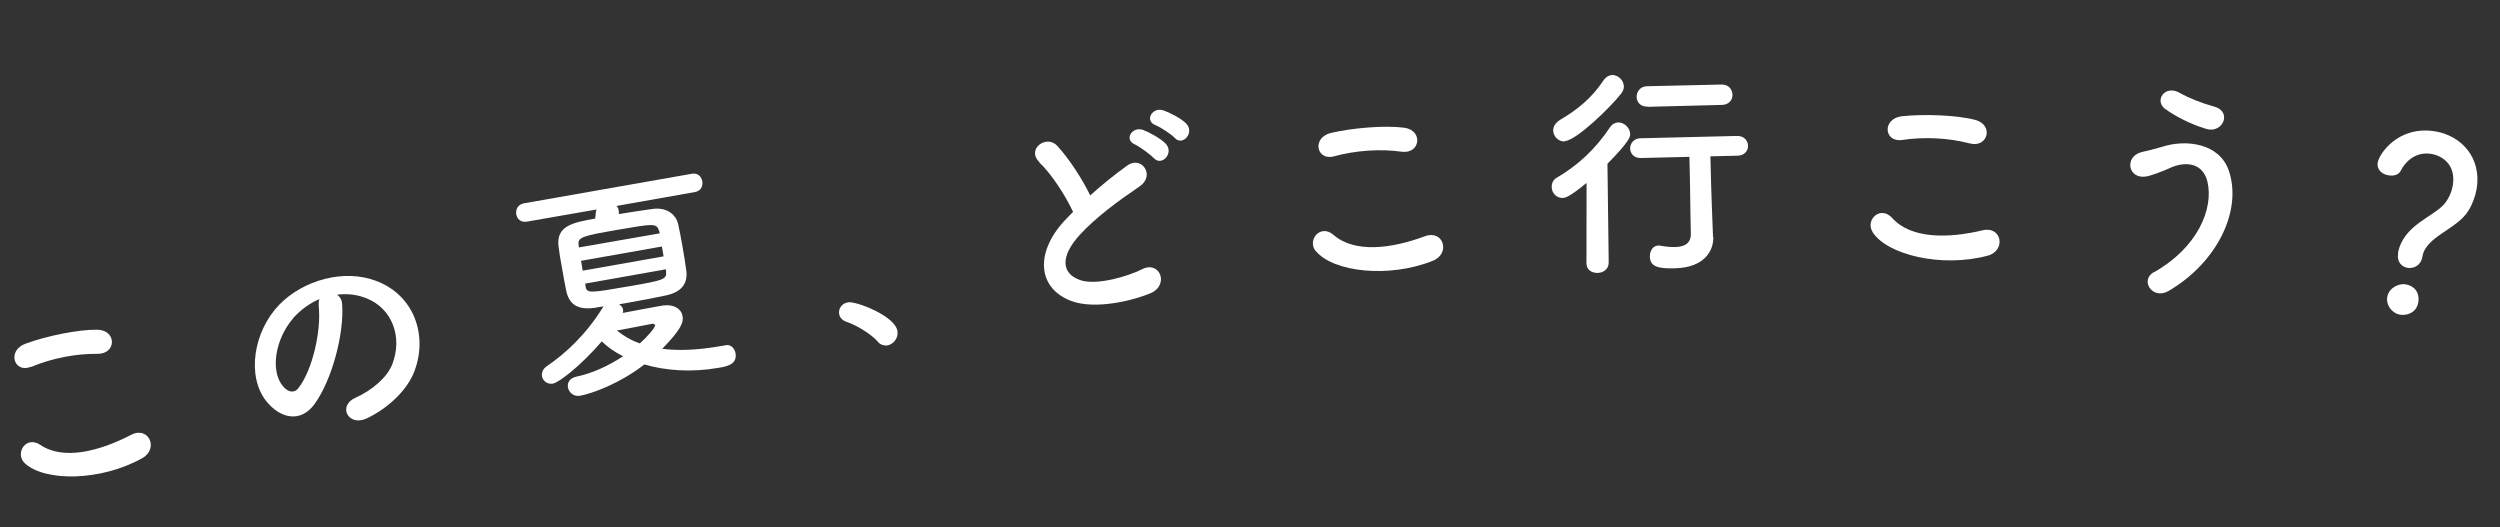 <svg width="166" height="35" viewBox="0 0 166 35" fill="none" xmlns="http://www.w3.org/2000/svg">
<rect x="0" y="0" width="166" height="35" fill="#333333" stroke="none"/>
<path d="M1.651 30.764C0.96 30.117 1.714 28.891 2.682 29.543C4.208 30.576 6.593 29.974 8.713 28.869C9.881 28.272 10.563 29.806 9.44 30.426C6.691 31.959 2.986 31.994 1.651 30.764ZM2.065 24.351C0.942 24.819 0.426 23.285 1.701 22.818C3.07 22.315 5.164 21.876 6.452 21.892C7.754 21.907 7.749 23.498 6.49 23.494C5.049 23.477 3.47 23.776 2.066 24.365L2.065 24.351Z" fill="white"/>
<path d="M22.719 20.217C22.855 22.157 22.048 25.227 20.883 26.834C19.939 28.117 18.582 27.774 17.668 26.62C16.366 24.959 16.835 21.986 18.555 20.222C20.147 18.594 22.825 17.856 24.924 18.634C27.493 19.566 28.41 22.242 27.531 24.613C27.058 25.898 25.775 27.099 24.379 27.77C23.143 28.373 22.387 26.956 23.6 26.411C24.681 25.933 25.701 25.072 26.043 24.199C26.771 22.325 25.99 20.454 24.331 19.805C23.672 19.542 23.017 19.486 22.374 19.568C22.564 19.691 22.706 19.9 22.719 20.217ZM19.462 21.142C18.289 22.486 17.928 24.606 18.775 25.627C19.084 26.016 19.511 26.16 19.824 25.76C20.747 24.562 21.333 21.994 21.166 20.348C21.151 20.169 21.164 19.988 21.208 19.86C20.554 20.137 19.942 20.59 19.461 21.128L19.462 21.142Z" fill="white"/>
<path d="M48.17 22.917C48.525 22.859 48.768 23.115 48.837 23.442C48.97 24.192 48.276 24.333 47.73 24.421C45.889 24.742 44.19 24.608 42.786 24.2C41.176 25.457 39.296 26.141 38.519 26.276C38.083 26.354 37.767 26.048 37.711 25.721C37.658 25.421 37.825 25.102 38.26 25.011C39.349 24.794 40.452 24.259 41.37 23.655C40.806 23.371 40.336 23.037 39.959 22.668C38.508 24.339 37.117 25.397 36.708 25.473C36.339 25.532 36.043 25.294 35.989 24.98C35.956 24.762 36.032 24.506 36.306 24.317C37.536 23.48 38.873 22.261 40.007 20.45L40.081 20.346C39.89 20.377 39.684 20.394 39.494 20.438C38.291 20.608 37.782 20.153 37.601 19.324C37.507 18.861 37.408 18.344 37.323 17.825C37.224 17.308 37.139 16.789 37.093 16.406C36.89 14.984 38.062 14.774 39.521 14.513C39.563 14.025 39.587 13.982 39.608 13.911L34.999 14.714C34.577 14.791 34.334 14.535 34.281 14.235C34.227 13.921 34.378 13.577 34.786 13.501L45.939 11.538C46.334 11.463 46.578 11.733 46.631 12.033C46.685 12.346 46.547 12.676 46.152 12.751L40.931 13.675C41.005 13.738 41.054 13.831 41.079 13.953C41.082 13.994 41.087 14.049 41.09 14.091C41.094 14.132 41.096 14.159 41.087 14.215C41.892 14.078 42.671 13.971 43.313 13.876C44.229 13.743 44.877 14.201 45.032 14.893C45.124 15.328 45.239 15.872 45.326 16.418C45.426 16.949 45.5 17.497 45.563 17.92C45.695 18.822 45.258 19.385 44.253 19.608C43.505 19.768 42.634 19.938 41.721 20.098C41.529 20.128 41.312 20.174 41.107 20.205C41.225 20.292 41.344 20.392 41.371 20.542C41.378 20.625 41.383 20.693 41.349 20.779C42.275 20.605 43.691 20.333 43.938 20.299C44.756 20.16 45.243 20.521 45.325 20.998C45.402 21.42 45.181 21.923 43.971 23.16C45.006 23.294 46.276 23.256 47.817 22.988C47.94 22.978 48.048 22.941 48.158 22.932L48.172 22.93L48.17 22.917ZM43.753 15.319C43.613 14.805 43.355 14.855 41.009 15.26C38.704 15.661 38.323 15.735 38.425 16.294L38.437 16.431L43.81 15.494L43.767 15.318L43.753 15.319ZM43.952 16.368L38.581 17.318L38.691 17.973L44.063 17.023L43.952 16.368ZM44.218 17.881L38.861 18.831L38.876 19.009C38.971 19.485 39.108 19.474 41.863 18.993C44.045 18.615 44.275 18.554 44.232 18.046L44.218 17.881ZM43.491 21.567C43.491 21.567 43.401 21.492 43.347 21.497C43.319 21.499 43.305 21.5 43.292 21.501C43.224 21.521 41.889 21.772 40.963 21.946C41.379 22.285 41.875 22.589 42.488 22.8C42.99 22.357 43.532 21.73 43.505 21.566L43.491 21.567Z" fill="white"/>
<path d="M58.279 22.674C57.821 22.173 56.901 21.6 56.204 21.369C55.89 21.257 55.748 21.047 55.716 20.828C55.673 20.486 55.892 20.136 56.33 20.071C56.85 20 59.45 20.971 59.591 21.996C59.659 22.475 59.306 22.878 58.896 22.941C58.69 22.958 58.463 22.894 58.28 22.688L58.279 22.674Z" fill="white"/>
<path d="M69.022 10.769C68.119 9.905 69.501 8.903 70.204 9.687C70.966 10.523 71.805 11.78 72.391 12.976C73.136 12.305 73.926 11.657 74.839 10.999C75.79 10.296 76.748 11.655 75.661 12.383C74.222 13.362 72.775 14.424 71.71 15.579C70.38 17.034 70.475 18.16 71.715 18.595C72.827 18.986 74.944 18.323 75.807 17.891C77.012 17.25 77.68 18.937 76.383 19.475C75.234 19.959 72.753 20.569 71.169 19.997C68.872 19.167 68.651 16.709 70.856 14.475C70.997 14.339 71.11 14.205 71.251 14.068C70.712 12.924 69.806 11.534 69.01 10.784L69.022 10.769ZM76.61 10.504C76.41 10.272 75.674 9.739 75.371 9.598C74.597 9.276 75.185 8.369 75.898 8.627C76.298 8.773 77.067 9.192 77.4 9.538C77.993 10.166 77.115 11.084 76.609 10.49L76.61 10.504ZM78.004 9.155C77.791 8.924 77.044 8.433 76.744 8.32C75.959 8.027 76.516 7.094 77.228 7.325C77.64 7.456 78.406 7.848 78.754 8.193C79.359 8.806 78.51 9.735 78.004 9.155Z" fill="white"/>
<path d="M87.369 16.682C86.769 15.958 87.67 14.831 88.551 15.6C89.94 16.812 92.378 16.523 94.618 15.684C95.853 15.234 96.335 16.84 95.143 17.314C92.226 18.487 88.537 18.064 87.383 16.681L87.369 16.682ZM88.582 10.381C87.405 10.702 87.078 9.111 88.409 8.819C89.834 8.491 91.964 8.312 93.237 8.481C94.524 8.65 94.312 10.245 93.067 10.073C91.639 9.875 90.029 9.983 88.568 10.383L88.582 10.381Z" fill="white"/>
<path d="M105.361 12.137C104.197 13.092 103.924 13.143 103.758 13.143C103.33 13.152 103.038 12.803 103.033 12.416C103.026 12.167 103.13 11.923 103.408 11.775C104.726 11 105.91 9.946 106.905 8.451C107.053 8.231 107.239 8.146 107.445 8.128C107.846 8.122 108.222 8.478 108.242 8.878C108.259 9.084 108.176 9.409 106.735 10.873L106.818 17.438C106.814 17.881 106.446 18.119 106.073 18.123C105.714 18.126 105.352 17.935 105.343 17.507L105.341 17.479L105.348 12.138L105.361 12.137ZM103.899 9.396C103.471 9.404 103.151 9.057 103.134 8.685C103.125 8.423 103.256 8.163 103.598 7.954C104.745 7.277 105.691 6.519 106.476 5.332C106.637 5.097 106.849 4.996 107.042 4.98C107.442 4.974 107.803 5.317 107.823 5.717C107.837 5.882 107.769 6.053 107.644 6.216C106.933 7.134 104.642 9.347 103.897 9.368L103.899 9.396ZM113.759 15.732C113.759 15.732 113.76 15.746 113.761 15.76C113.78 16.644 113.183 17.773 111.194 17.816C110.048 17.844 109.565 17.691 109.551 17.028C109.548 16.668 109.739 16.306 110.14 16.3C110.167 16.298 110.21 16.308 110.266 16.317C110.589 16.373 110.924 16.414 111.228 16.402C111.822 16.394 112.288 16.175 112.273 15.512C112.233 14.048 112.228 12.181 112.176 10.414L108.959 10.492C108.489 10.503 108.255 10.191 108.243 9.874C108.229 9.543 108.476 9.19 108.917 9.181L115.338 9.027C115.808 9.015 116.057 9.34 116.071 9.671C116.083 9.988 115.849 10.326 115.38 10.338L113.571 10.38C113.6 11.553 113.624 12.658 113.664 13.623L113.745 15.734L113.759 15.732ZM109.391 7.079C108.921 7.091 108.688 6.779 108.673 6.448C108.658 6.103 108.904 5.736 109.36 5.726L114.304 5.614C114.773 5.602 115.022 5.927 115.038 6.285C115.052 6.616 114.804 6.955 114.348 6.966L109.406 7.092L109.391 7.079Z" fill="white"/>
<path d="M124.343 15.408C123.833 14.607 124.856 13.608 125.649 14.482C126.886 15.858 129.334 15.846 131.653 15.291C132.928 14.99 133.22 16.653 131.975 16.979C128.93 17.789 125.329 16.93 124.345 15.422L124.343 15.408ZM126.291 9.295C125.088 9.465 124.953 7.858 126.311 7.716C127.765 7.566 129.901 7.635 131.146 7.959C132.405 8.282 132.01 9.837 130.794 9.524C129.393 9.158 127.795 9.071 126.291 9.295Z" fill="white"/>
<path d="M143.013 18.084C145.906 16.456 147.003 13.873 146.573 12.056C146.276 10.835 145.14 10.654 144.036 11.176C143.717 11.328 142.846 11.664 142.504 11.72C141.275 11.907 141.05 10.39 142.202 10.099C142.609 10.009 143.111 9.884 143.556 9.75C145.159 9.228 147.369 9.512 147.992 11.327C148.892 13.963 147.245 17.409 144.002 19.315C142.934 19.944 142.062 18.62 143.011 18.07L143.013 18.084ZM143.803 7.266C142.995 6.698 143.745 5.583 144.749 6.177C145.374 6.525 146.204 6.857 147.025 7.078C148.244 7.418 147.592 8.884 146.5 8.561C145.45 8.248 144.407 7.7 143.817 7.265L143.803 7.266Z" fill="white"/>
<path d="M159.383 20.897C158.808 20.807 158.428 20.244 158.51 19.739C158.621 19.08 159.304 18.815 159.711 18.877C160.299 18.966 160.682 19.404 160.573 20.078C160.453 20.793 159.775 20.961 159.383 20.897ZM159.221 16.843C159.531 14.935 161.63 14.399 162.343 13.495C162.63 13.124 162.802 12.709 162.866 12.316C163.103 10.857 162.062 10.322 161.458 10.221C160.265 10.017 159.609 10.93 159.42 11.319C159.292 11.607 158.927 11.707 158.589 11.639C158.182 11.576 157.797 11.276 157.881 10.785C157.973 10.238 159.223 8.32 161.692 8.721C163.46 9.014 164.788 10.494 164.449 12.542C164.364 13.02 164.186 13.533 163.906 13.986C163.14 15.24 161.061 15.692 160.844 17.052C160.754 17.627 160.26 17.849 159.868 17.785C159.475 17.721 159.142 17.389 159.235 16.842L159.221 16.843Z" fill="white"/>
</svg>
